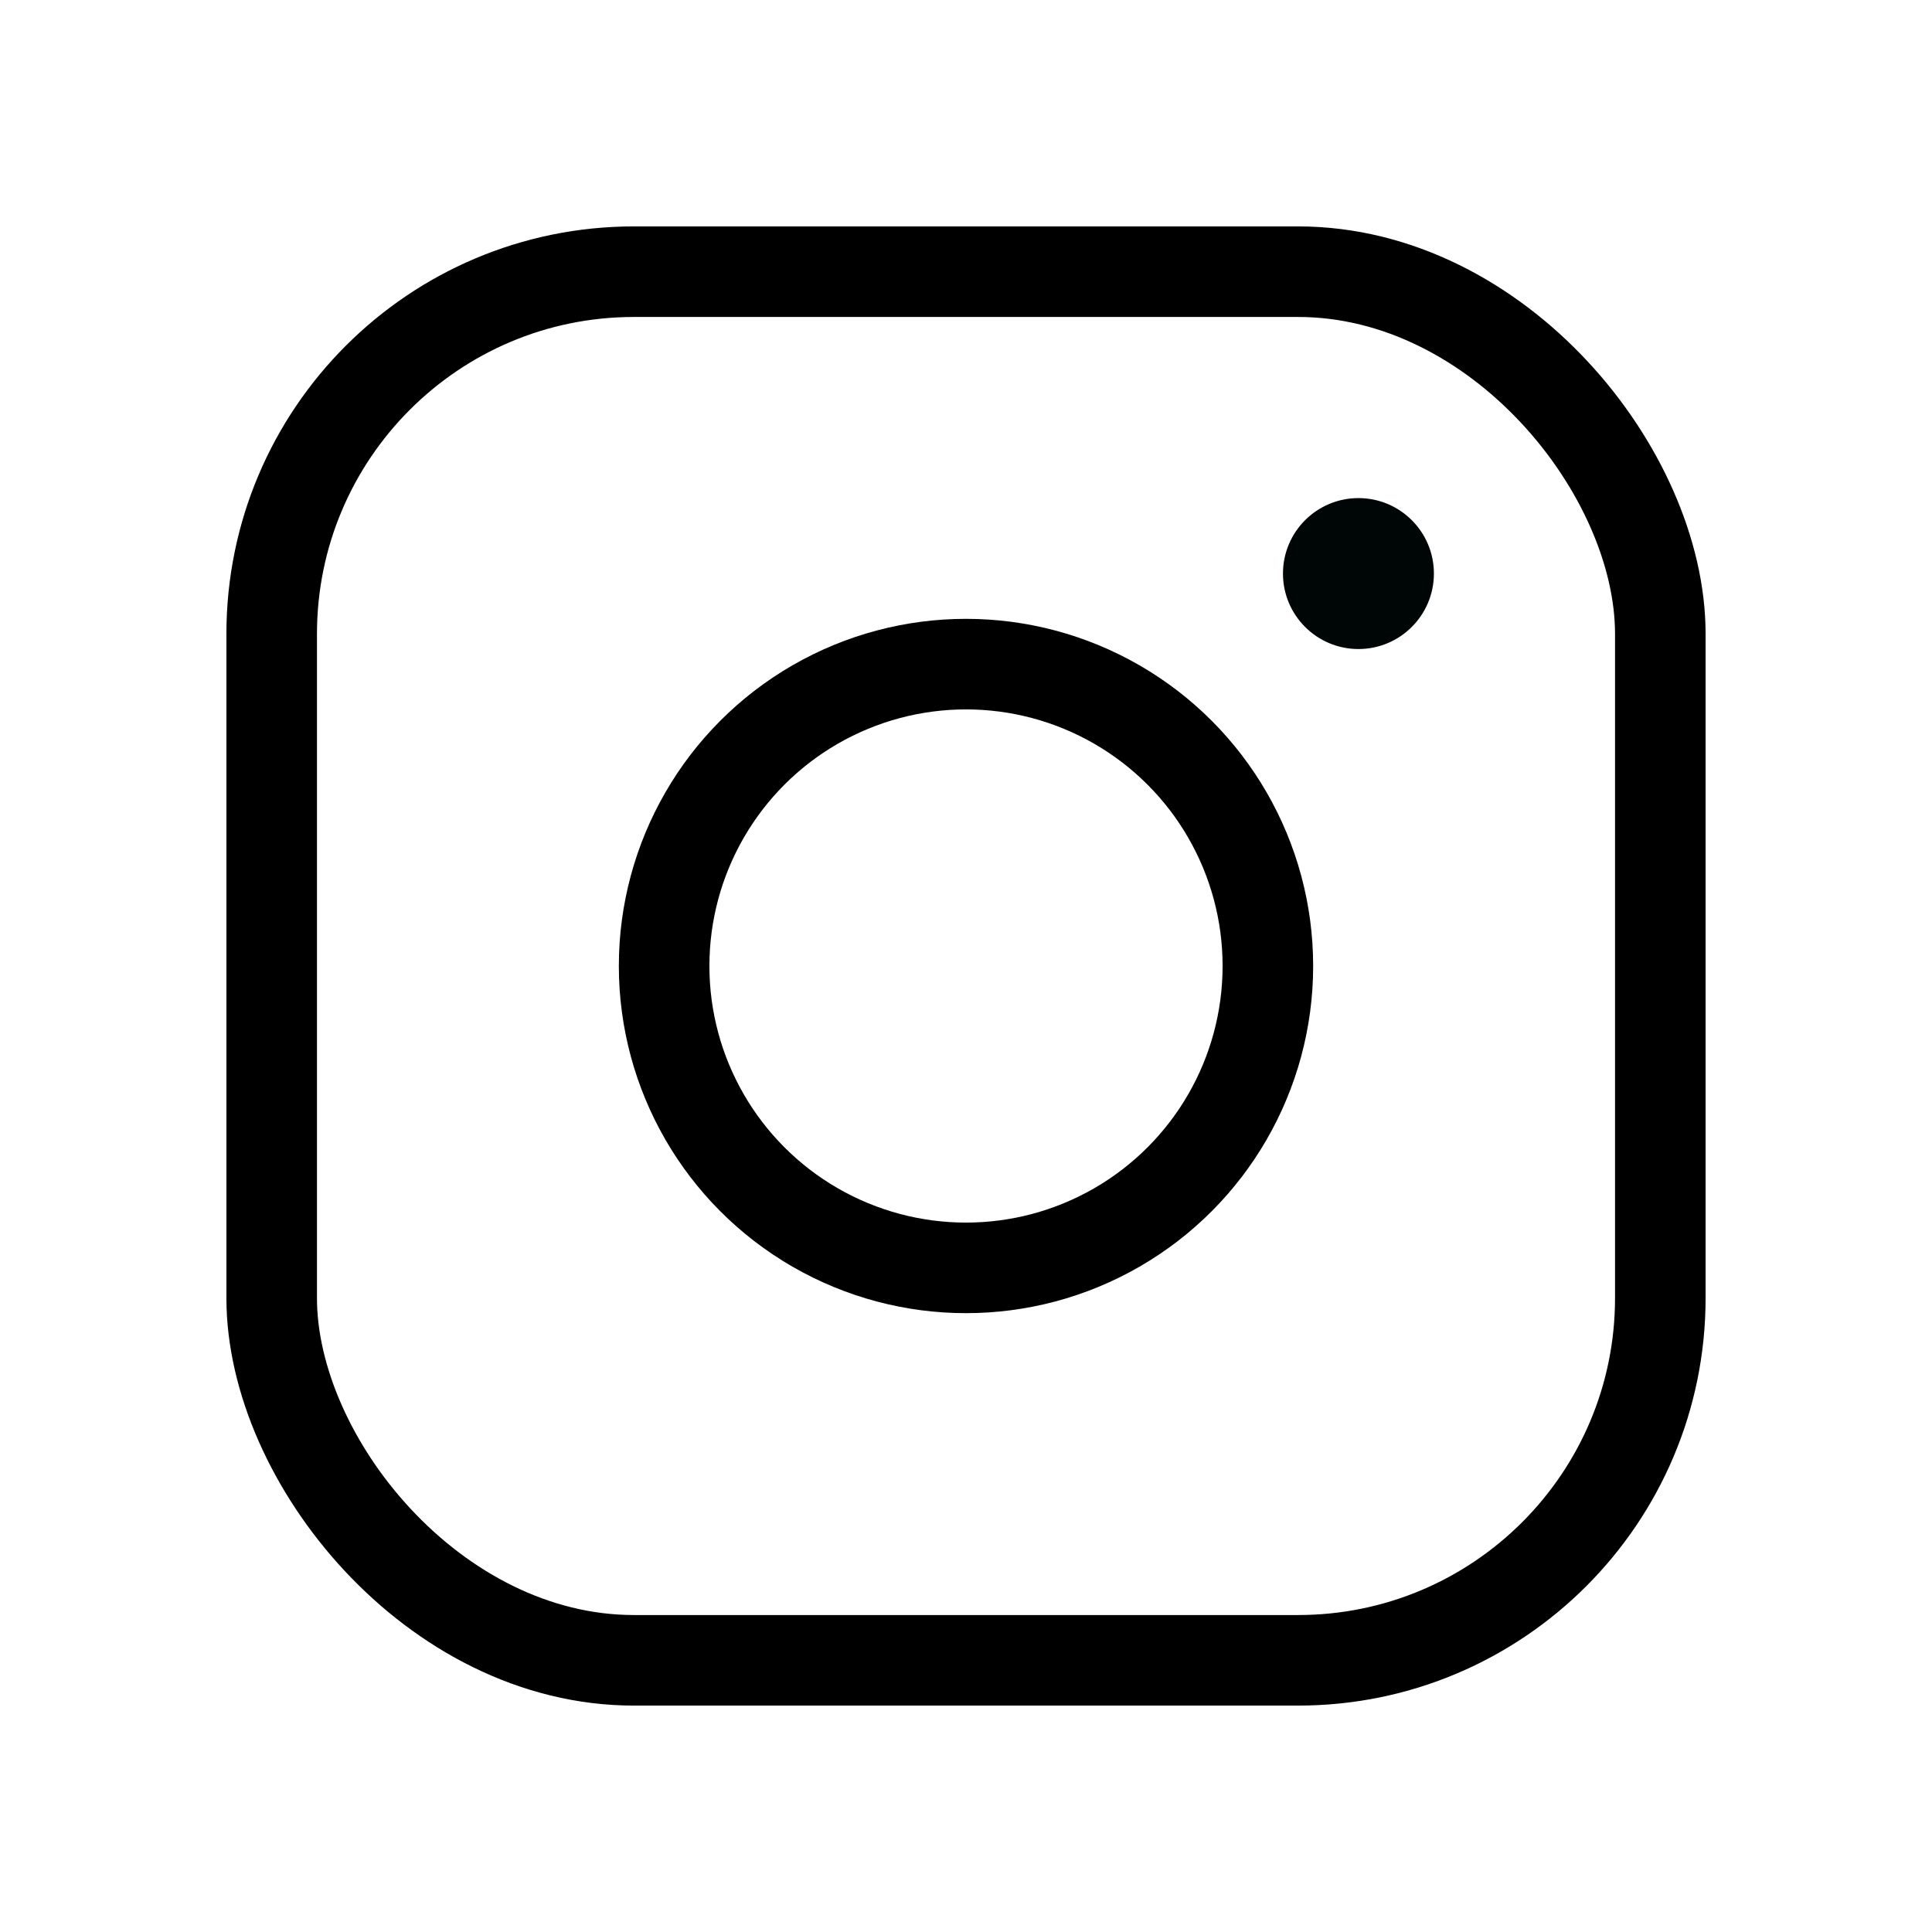 <svg xmlns="http://www.w3.org/2000/svg" viewBox="0 0 256 256"><path fill="none" d="M0 0h256v256H0z"/><circle cx="128" cy="128" r="40" fill="none" stroke="#000" stroke-linecap="round" stroke-linejoin="round" stroke-width="12" class="colorStroke000000 svgStroke"/><rect width="184" height="184" x="36" y="36" fill="none" stroke="#000" stroke-linecap="round" stroke-linejoin="round" stroke-width="12" class="colorStroke000000 svgStroke" rx="48"/><circle cx="180" cy="76" r="10" fill="#000506" class="color000000 svgShape"/></svg>